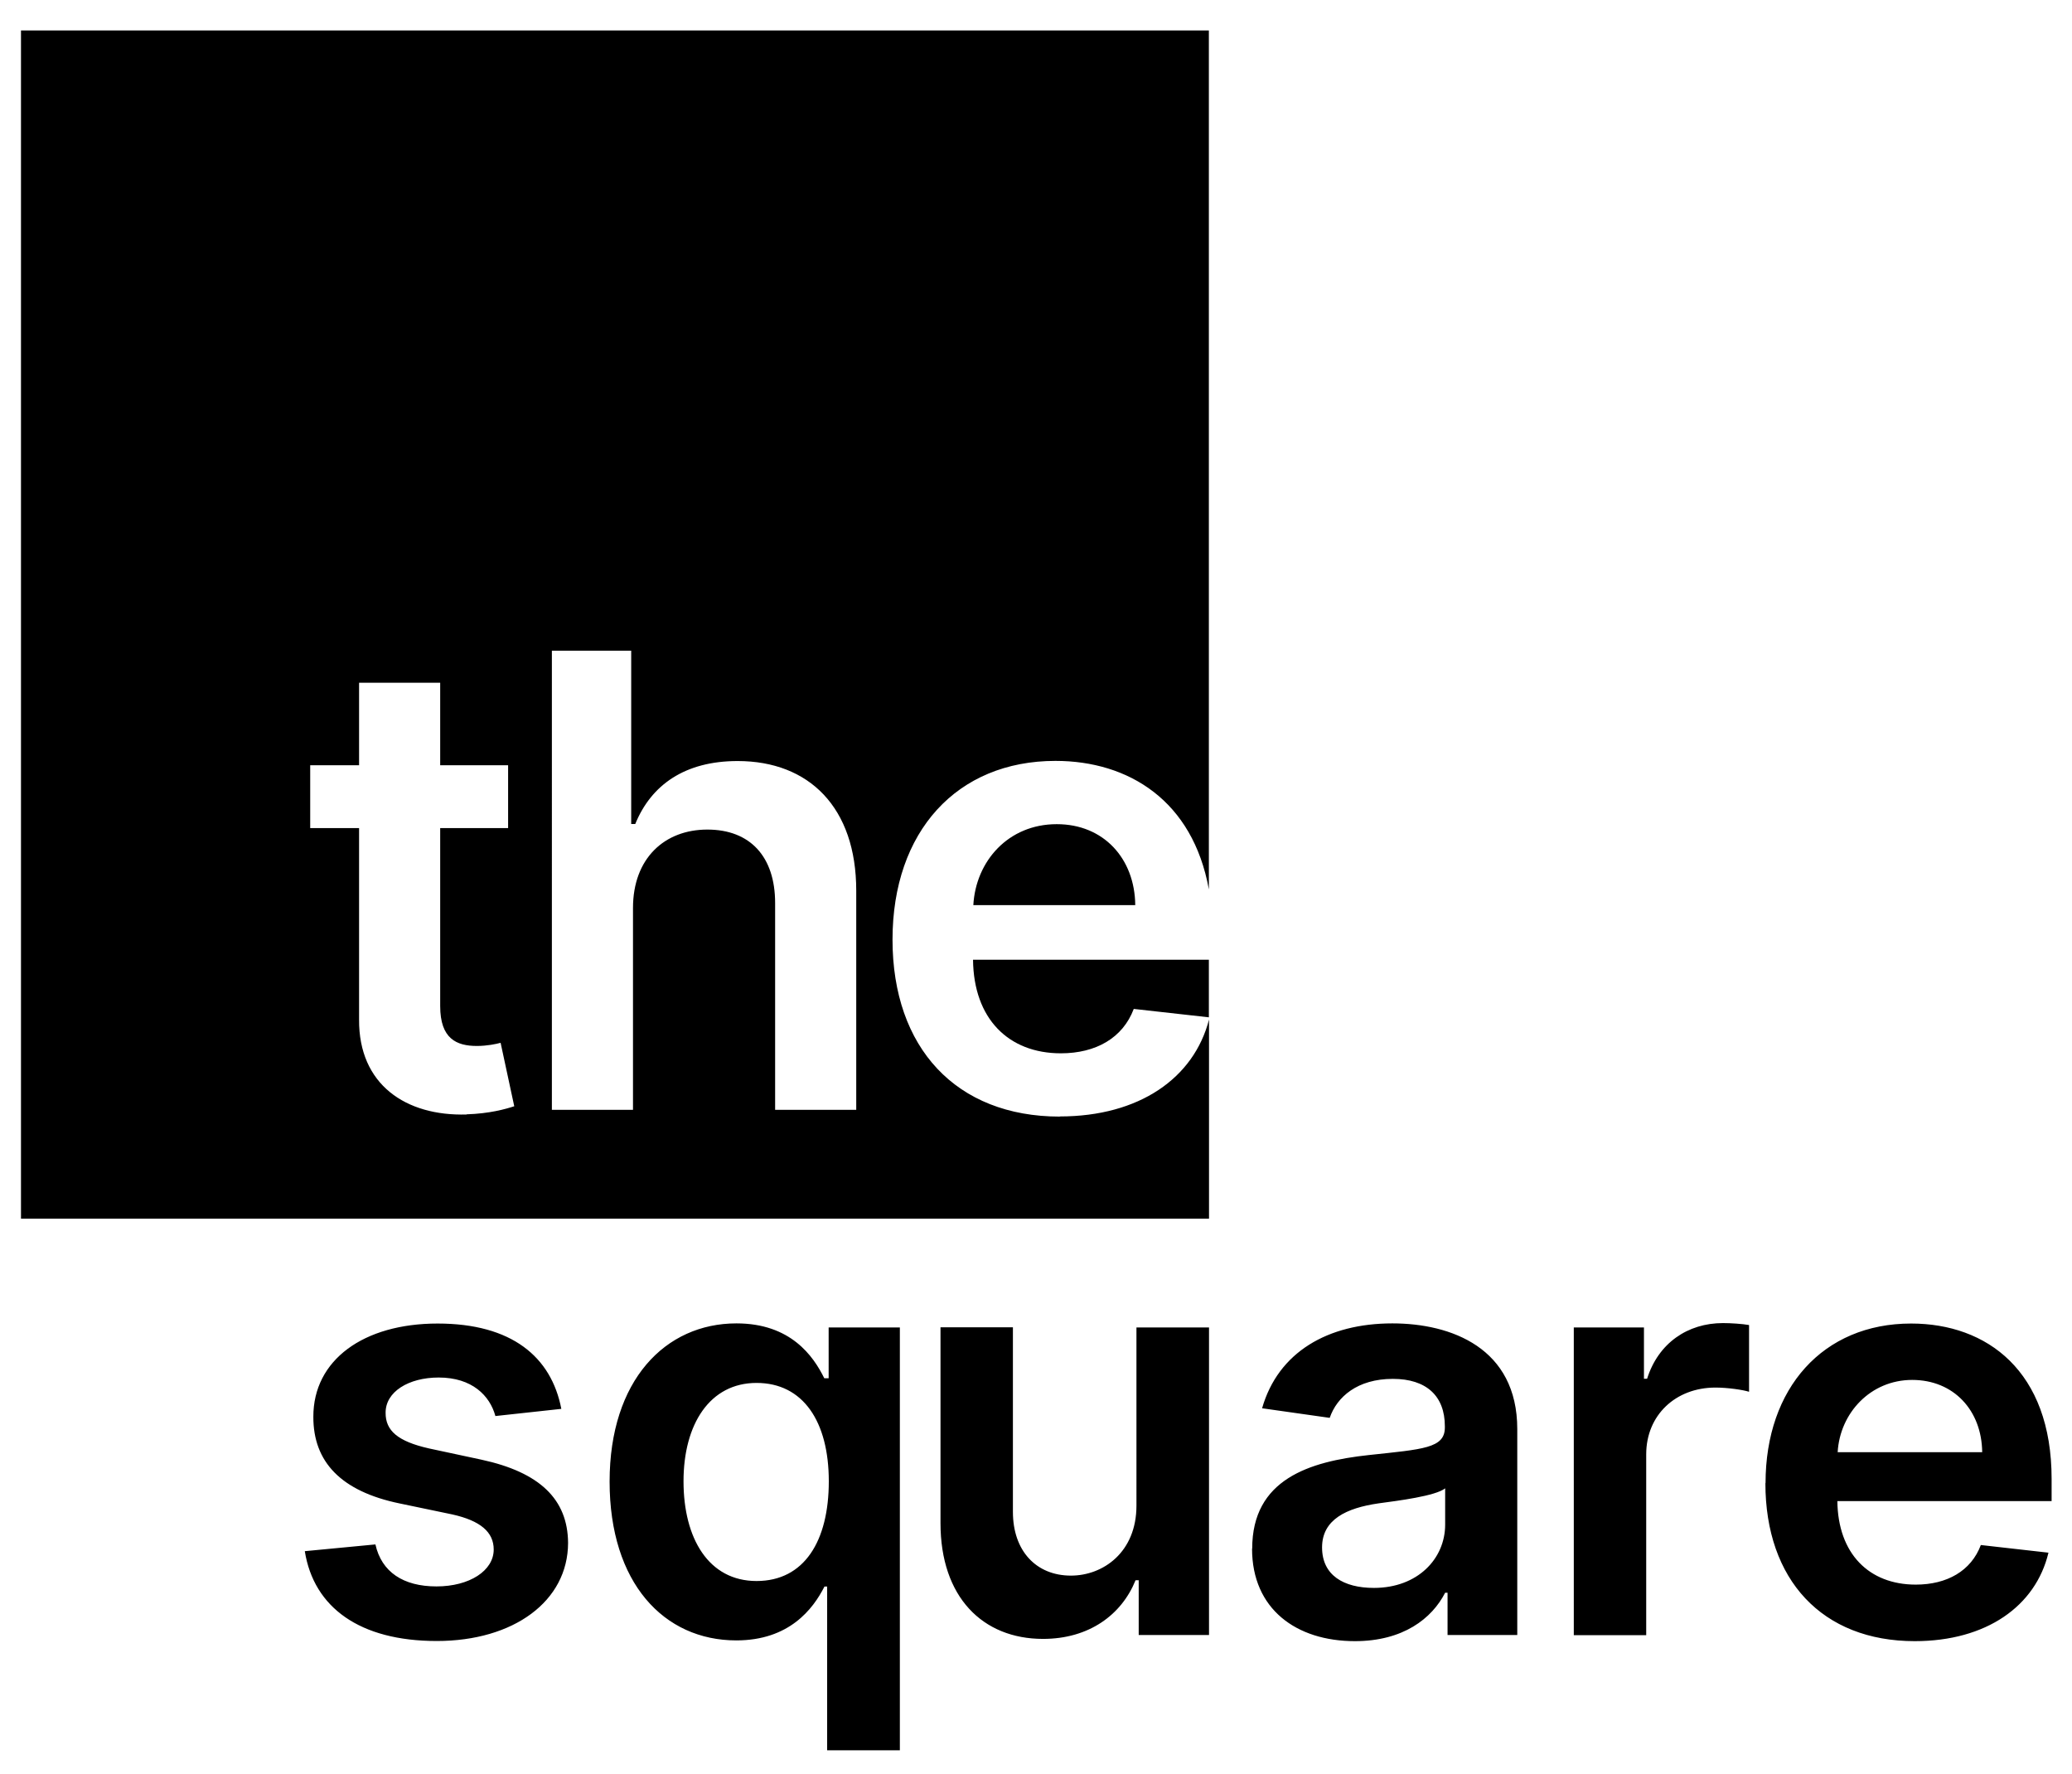 <svg xmlns="http://www.w3.org/2000/svg" id="Layer_1" version="1.1" viewBox="0 0 138.2 118.3"><g><path d="M33.04 94.42c-.37-1.35-1.55-2.56-3.78-2.56-2.02 0-3.55.96-3.54 2.35-.01 1.19.81 1.91 2.9 2.38l3.5.75c3.87.84 5.75 2.63 5.77 5.55-.01 3.89-3.63 6.54-8.76 6.54s-8.2-2.23-8.8-5.99l4.71-.45c.41 1.84 1.86 2.8 4.07 2.8s3.82-1.05 3.82-2.46c0-1.16-.88-1.92-2.76-2.34l-3.5-.73c-3.94-.81-5.78-2.79-5.77-5.78-.01-3.79 3.35-6.22 8.29-6.22s7.58 2.22 8.25 5.69l-4.41.48ZM55.19 105.8h-.2c-.76 1.5-2.35 3.59-5.88 3.59-4.83 0-8.45-3.83-8.45-10.59s3.72-10.55 8.46-10.55c3.62 0 5.13 2.18 5.86 3.66h.29v-3.39h4.75v28.2h-4.85V105.8Zm.09-7.02c0-3.98-1.71-6.56-4.82-6.56s-4.87 2.74-4.87 6.56 1.68 6.65 4.87 6.65 4.82-2.67 4.82-6.65ZM75.81 88.52h4.83v20.51h-4.69v-3.65h-.21c-.93 2.3-3.1 3.91-6.17 3.91-4.03 0-6.84-2.79-6.84-7.72V88.51h4.83v12.31c0 2.6 1.55 4.25 3.87 4.25 2.14 0 4.37-1.55 4.37-4.67V88.52ZM83.52 103.27c0-4.62 3.8-5.81 7.78-6.24 3.62-.39 5.07-.45 5.07-1.84v-.08c0-2.02-1.23-3.16-3.47-3.16-2.36 0-3.73 1.2-4.21 2.6l-4.51-.64c1.07-3.74 4.38-5.66 8.69-5.66 3.91 0 8.33 1.63 8.33 7.05v13.73h-4.65v-2.82h-.16c-.88 1.72-2.8 3.23-6.02 3.23-3.91 0-6.86-2.14-6.86-6.17Zm12.87-1.6v-2.42c-.63.51-3.16.83-4.43 1-2.16.31-3.78 1.08-3.78 2.94s1.44 2.7 3.46 2.7c2.91 0 4.75-1.94 4.75-4.22ZM104.96 88.52h4.69v3.42h.21c.75-2.38 2.71-3.71 5.06-3.71.53 0 1.29.05 1.74.13v4.45c-.41-.13-1.43-.28-2.24-.28-2.66 0-4.62 1.84-4.62 4.45v12.06h-4.83V88.53ZM117.76 98.9c0-6.33 3.83-10.64 9.71-10.64 5.05 0 9.37 3.16 9.37 10.36v1.48h-14.29c.04 3.51 2.11 5.57 5.23 5.57 2.08 0 3.69-.91 4.34-2.64l4.51.51c-.85 3.56-4.14 5.9-8.92 5.9-6.18 0-9.96-4.1-9.96-10.53Zm14.45-2.06c-.03-2.79-1.9-4.82-4.67-4.82s-4.82 2.2-4.97 4.82h9.64Z"/></g><g><path d="M70.48 54.96c-3.23 0-5.4 2.47-5.56 5.4h10.8c-.03-3.12-2.12-5.4-5.23-5.4Z"/><path d="M70.69 74.46c-6.92 0-11.16-4.59-11.16-11.8s4.29-11.92 10.87-11.92c4.88 0 9.16 2.65 10.23 8.57V2.03H1.4v79.24h79.24V67.99c-1.01 3.91-4.66 6.46-9.95 6.46Zm-39.56-.14c-4.07.12-7.21-2-7.18-6.33V55.22h-3.26v-4.19h3.26v-5.5h5.41v5.5h4.53v4.19h-4.53v11.87c0 2.18 1.09 2.66 2.45 2.66.67 0 1.29-.13 1.58-.21l.91 4.23c-.58.19-1.64.49-3.19.54Zm25.98-.31H51.7V60.22c0-3.1-1.67-4.9-4.52-4.9s-4.96 1.91-4.96 5.23v13.46h-5.41V43.39h5.29v11.56h.27c1.06-2.6 3.3-4.2 6.83-4.2 4.77 0 7.91 3.1 7.91 8.64v14.62Z"/><path d="M64.9 64c.04 3.93 2.36 6.24 5.86 6.24 2.33 0 4.13-1.02 4.86-2.96l5.01.56V64H64.9Z"/></g></svg>
